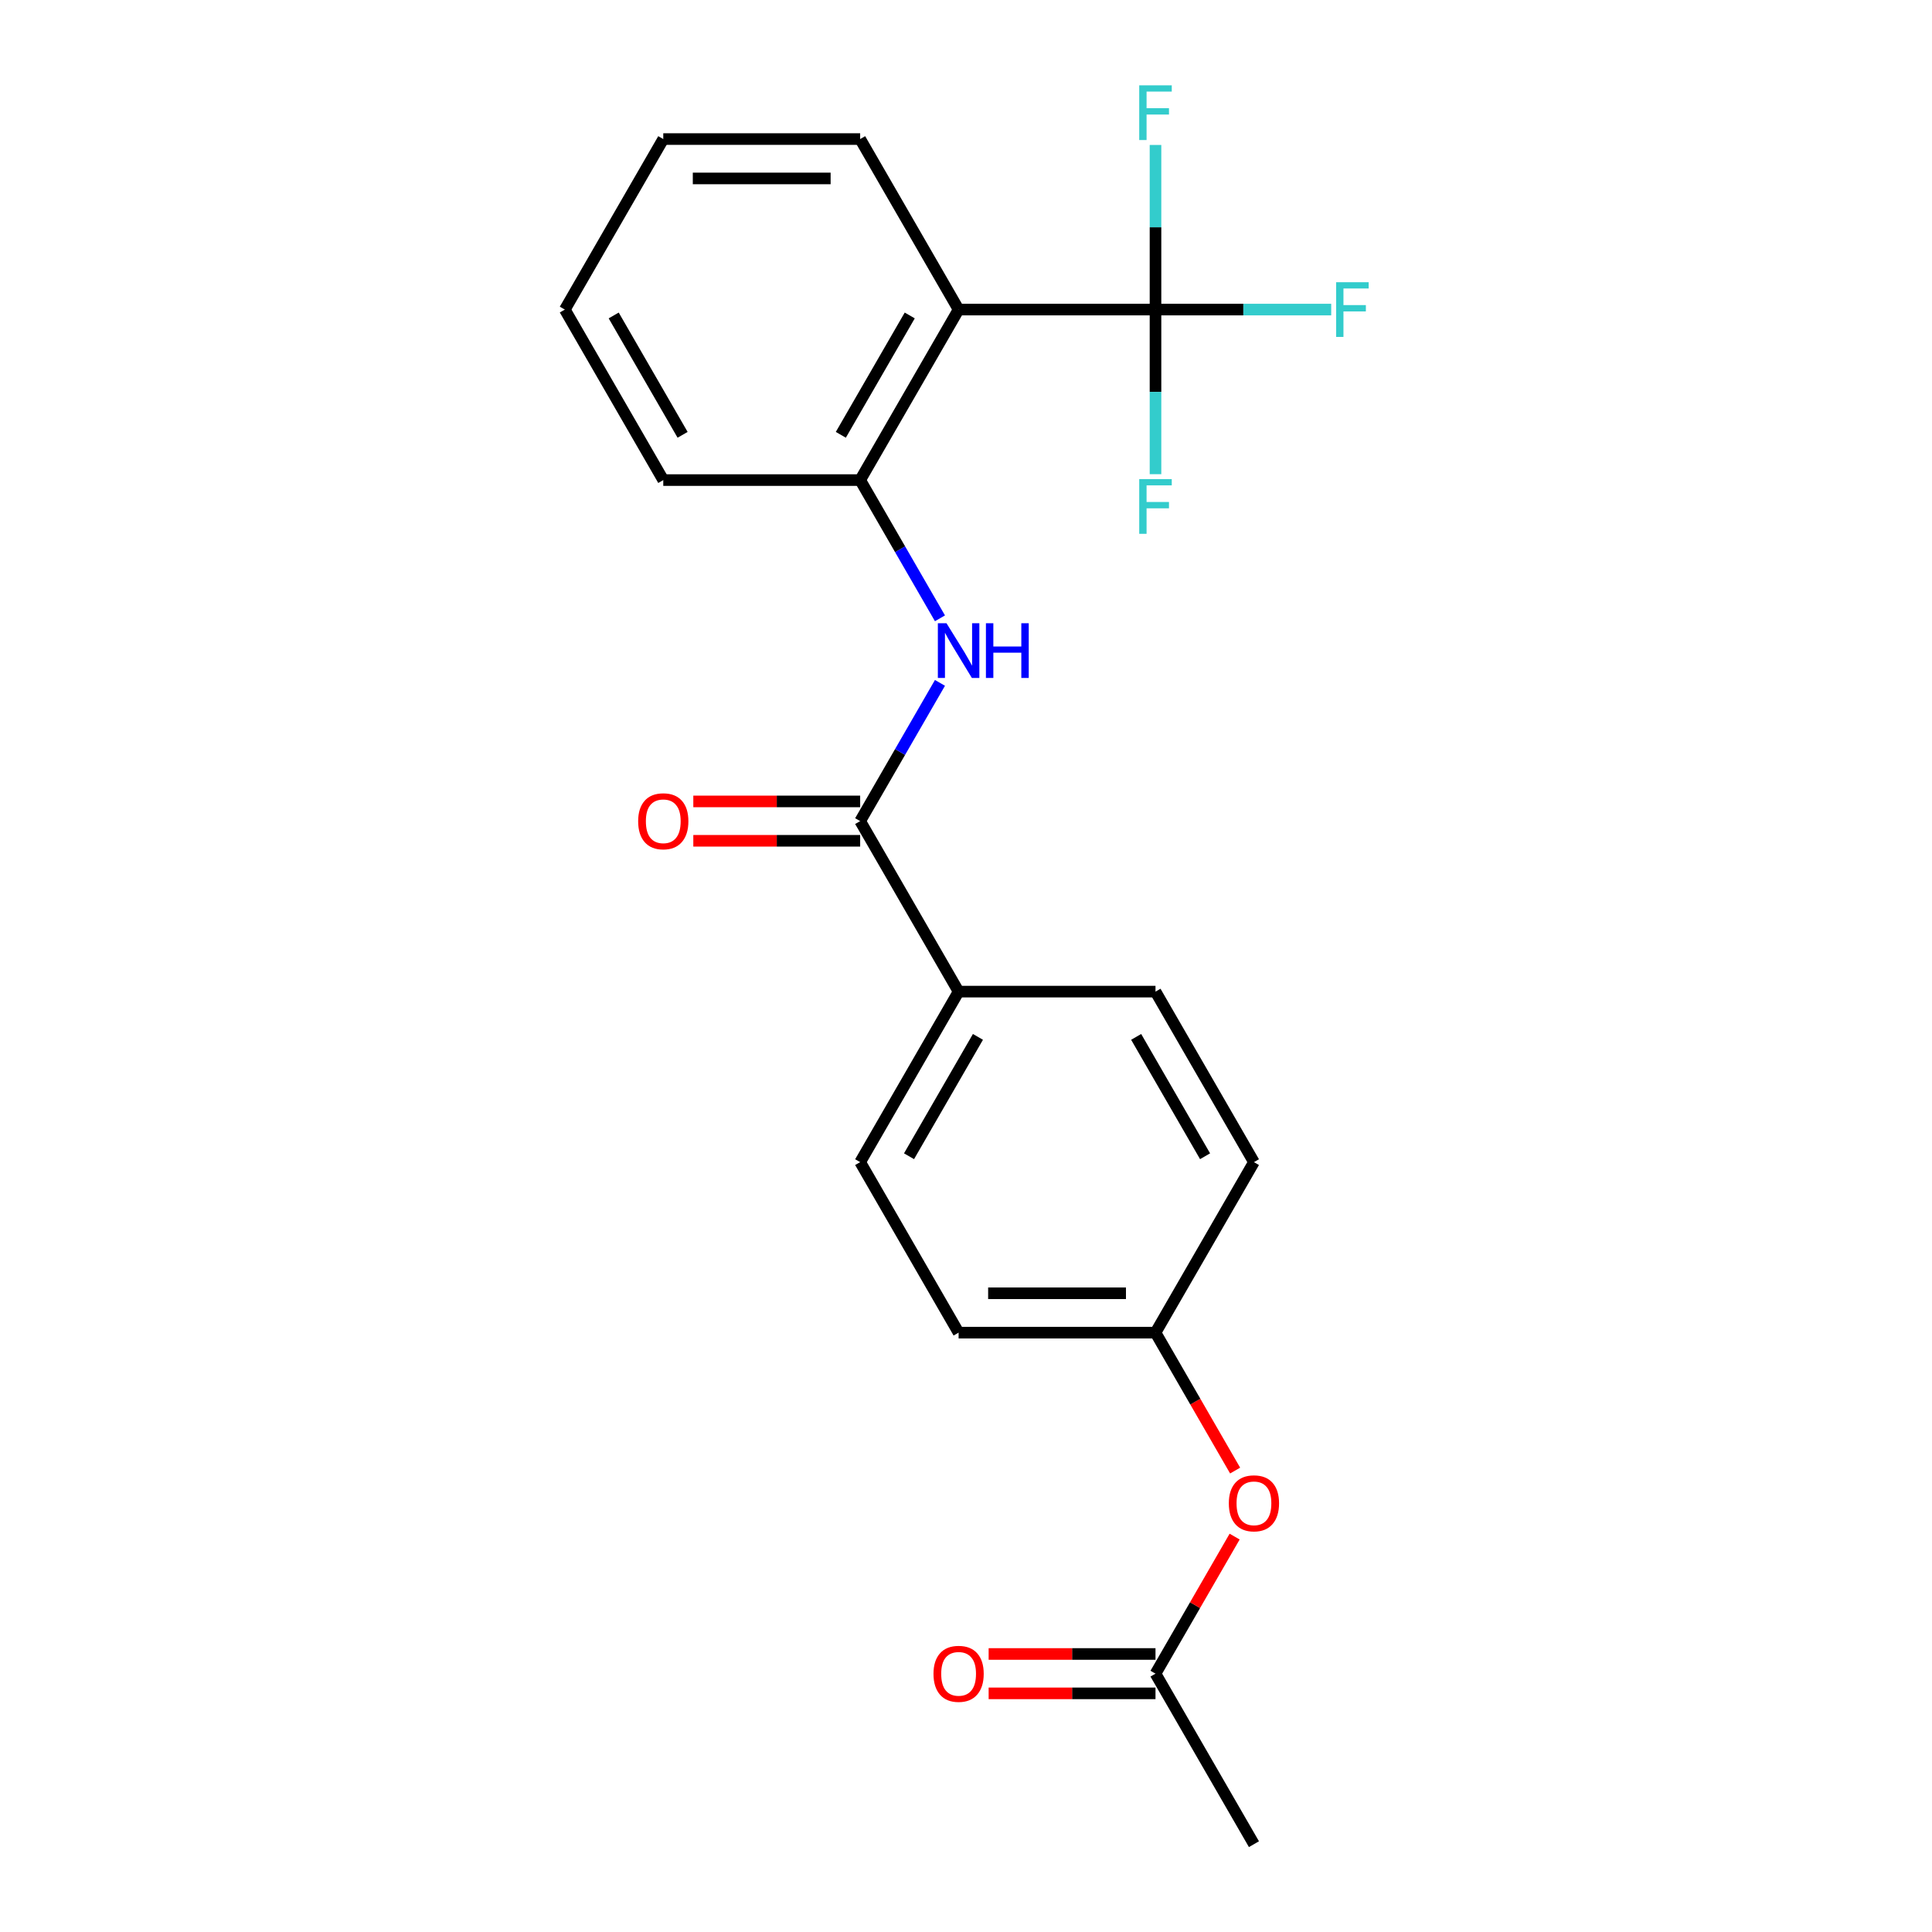 <?xml version='1.0' encoding='iso-8859-1'?>
<svg version='1.1' baseProfile='full'
              xmlns='http://www.w3.org/2000/svg'
                      xmlns:rdkit='http://www.rdkit.org/xml'
                      xmlns:xlink='http://www.w3.org/1999/xlink'
                  xml:space='preserve'
width='1000px' height='1000px' viewBox='0 0 1000 1000'>
<!-- END OF HEADER -->
<rect style='opacity:1.0;fill:#FFFFFF;stroke:none' width='1000' height='1000' x='0' y='0'> </rect>
<path class='bond-0' d='M 598.084,160.235 L 496.173,160.235' style='fill:none;fill-rule:evenodd;stroke:#000000;stroke-width:6px;stroke-linecap:butt;stroke-linejoin:miter;stroke-opacity:1' />
<path class='bond-9' d='M 598.084,160.235 L 643.555,160.235' style='fill:none;fill-rule:evenodd;stroke:#000000;stroke-width:6px;stroke-linecap:butt;stroke-linejoin:miter;stroke-opacity:1' />
<path class='bond-9' d='M 643.555,160.235 L 689.026,160.235' style='fill:none;fill-rule:evenodd;stroke:#33CCCC;stroke-width:6px;stroke-linecap:butt;stroke-linejoin:miter;stroke-opacity:1' />
<path class='bond-10' d='M 598.084,160.235 L 598.084,202.836' style='fill:none;fill-rule:evenodd;stroke:#000000;stroke-width:6px;stroke-linecap:butt;stroke-linejoin:miter;stroke-opacity:1' />
<path class='bond-10' d='M 598.084,202.836 L 598.084,245.437' style='fill:none;fill-rule:evenodd;stroke:#33CCCC;stroke-width:6px;stroke-linecap:butt;stroke-linejoin:miter;stroke-opacity:1' />
<path class='bond-11' d='M 598.084,160.235 L 598.084,117.634' style='fill:none;fill-rule:evenodd;stroke:#000000;stroke-width:6px;stroke-linecap:butt;stroke-linejoin:miter;stroke-opacity:1' />
<path class='bond-11' d='M 598.084,117.634 L 598.084,75.032' style='fill:none;fill-rule:evenodd;stroke:#33CCCC;stroke-width:6px;stroke-linecap:butt;stroke-linejoin:miter;stroke-opacity:1' />
<path class='bond-3' d='M 496.173,160.235 L 445.218,248.492' style='fill:none;fill-rule:evenodd;stroke:#000000;stroke-width:6px;stroke-linecap:butt;stroke-linejoin:miter;stroke-opacity:1' />
<path class='bond-3' d='M 470.879,163.282 L 435.21,225.062' style='fill:none;fill-rule:evenodd;stroke:#000000;stroke-width:6px;stroke-linecap:butt;stroke-linejoin:miter;stroke-opacity:1' />
<path class='bond-17' d='M 496.173,160.235 L 445.218,71.978' style='fill:none;fill-rule:evenodd;stroke:#000000;stroke-width:6px;stroke-linecap:butt;stroke-linejoin:miter;stroke-opacity:1' />
<path class='bond-1' d='M 445.218,425.005 L 465.873,389.231' style='fill:none;fill-rule:evenodd;stroke:#000000;stroke-width:6px;stroke-linecap:butt;stroke-linejoin:miter;stroke-opacity:1' />
<path class='bond-1' d='M 465.873,389.231 L 486.527,353.456' style='fill:none;fill-rule:evenodd;stroke:#0000FF;stroke-width:6px;stroke-linecap:butt;stroke-linejoin:miter;stroke-opacity:1' />
<path class='bond-4' d='M 445.218,425.005 L 496.173,513.262' style='fill:none;fill-rule:evenodd;stroke:#000000;stroke-width:6px;stroke-linecap:butt;stroke-linejoin:miter;stroke-opacity:1' />
<path class='bond-6' d='M 445.218,414.814 L 402.037,414.814' style='fill:none;fill-rule:evenodd;stroke:#000000;stroke-width:6px;stroke-linecap:butt;stroke-linejoin:miter;stroke-opacity:1' />
<path class='bond-6' d='M 402.037,414.814 L 358.856,414.814' style='fill:none;fill-rule:evenodd;stroke:#FF0000;stroke-width:6px;stroke-linecap:butt;stroke-linejoin:miter;stroke-opacity:1' />
<path class='bond-6' d='M 445.218,435.196 L 402.037,435.196' style='fill:none;fill-rule:evenodd;stroke:#000000;stroke-width:6px;stroke-linecap:butt;stroke-linejoin:miter;stroke-opacity:1' />
<path class='bond-6' d='M 402.037,435.196 L 358.856,435.196' style='fill:none;fill-rule:evenodd;stroke:#FF0000;stroke-width:6px;stroke-linecap:butt;stroke-linejoin:miter;stroke-opacity:1' />
<path class='bond-2' d='M 486.527,320.041 L 465.873,284.266' style='fill:none;fill-rule:evenodd;stroke:#0000FF;stroke-width:6px;stroke-linecap:butt;stroke-linejoin:miter;stroke-opacity:1' />
<path class='bond-2' d='M 465.873,284.266 L 445.218,248.492' style='fill:none;fill-rule:evenodd;stroke:#000000;stroke-width:6px;stroke-linecap:butt;stroke-linejoin:miter;stroke-opacity:1' />
<path class='bond-18' d='M 445.218,248.492 L 343.308,248.492' style='fill:none;fill-rule:evenodd;stroke:#000000;stroke-width:6px;stroke-linecap:butt;stroke-linejoin:miter;stroke-opacity:1' />
<path class='bond-12' d='M 496.173,513.262 L 445.218,601.519' style='fill:none;fill-rule:evenodd;stroke:#000000;stroke-width:6px;stroke-linecap:butt;stroke-linejoin:miter;stroke-opacity:1' />
<path class='bond-12' d='M 506.182,536.691 L 470.513,598.471' style='fill:none;fill-rule:evenodd;stroke:#000000;stroke-width:6px;stroke-linecap:butt;stroke-linejoin:miter;stroke-opacity:1' />
<path class='bond-13' d='M 496.173,513.262 L 598.084,513.262' style='fill:none;fill-rule:evenodd;stroke:#000000;stroke-width:6px;stroke-linecap:butt;stroke-linejoin:miter;stroke-opacity:1' />
<path class='bond-5' d='M 598.084,866.289 L 618.565,830.814' style='fill:none;fill-rule:evenodd;stroke:#000000;stroke-width:6px;stroke-linecap:butt;stroke-linejoin:miter;stroke-opacity:1' />
<path class='bond-5' d='M 618.565,830.814 L 639.046,795.34' style='fill:none;fill-rule:evenodd;stroke:#FF0000;stroke-width:6px;stroke-linecap:butt;stroke-linejoin:miter;stroke-opacity:1' />
<path class='bond-8' d='M 598.084,856.098 L 554.902,856.098' style='fill:none;fill-rule:evenodd;stroke:#000000;stroke-width:6px;stroke-linecap:butt;stroke-linejoin:miter;stroke-opacity:1' />
<path class='bond-8' d='M 554.902,856.098 L 511.721,856.098' style='fill:none;fill-rule:evenodd;stroke:#FF0000;stroke-width:6px;stroke-linecap:butt;stroke-linejoin:miter;stroke-opacity:1' />
<path class='bond-8' d='M 598.084,876.48 L 554.902,876.48' style='fill:none;fill-rule:evenodd;stroke:#000000;stroke-width:6px;stroke-linecap:butt;stroke-linejoin:miter;stroke-opacity:1' />
<path class='bond-8' d='M 554.902,876.48 L 511.721,876.48' style='fill:none;fill-rule:evenodd;stroke:#FF0000;stroke-width:6px;stroke-linecap:butt;stroke-linejoin:miter;stroke-opacity:1' />
<path class='bond-19' d='M 598.084,866.289 L 649.039,954.545' style='fill:none;fill-rule:evenodd;stroke:#000000;stroke-width:6px;stroke-linecap:butt;stroke-linejoin:miter;stroke-opacity:1' />
<path class='bond-7' d='M 639.3,761.164 L 618.692,725.47' style='fill:none;fill-rule:evenodd;stroke:#FF0000;stroke-width:6px;stroke-linecap:butt;stroke-linejoin:miter;stroke-opacity:1' />
<path class='bond-7' d='M 618.692,725.47 L 598.084,689.775' style='fill:none;fill-rule:evenodd;stroke:#000000;stroke-width:6px;stroke-linecap:butt;stroke-linejoin:miter;stroke-opacity:1' />
<path class='bond-15' d='M 445.218,601.519 L 496.173,689.775' style='fill:none;fill-rule:evenodd;stroke:#000000;stroke-width:6px;stroke-linecap:butt;stroke-linejoin:miter;stroke-opacity:1' />
<path class='bond-16' d='M 598.084,513.262 L 649.039,601.519' style='fill:none;fill-rule:evenodd;stroke:#000000;stroke-width:6px;stroke-linecap:butt;stroke-linejoin:miter;stroke-opacity:1' />
<path class='bond-16' d='M 588.075,536.691 L 623.744,598.471' style='fill:none;fill-rule:evenodd;stroke:#000000;stroke-width:6px;stroke-linecap:butt;stroke-linejoin:miter;stroke-opacity:1' />
<path class='bond-14' d='M 598.084,689.775 L 649.039,601.519' style='fill:none;fill-rule:evenodd;stroke:#000000;stroke-width:6px;stroke-linecap:butt;stroke-linejoin:miter;stroke-opacity:1' />
<path class='bond-23' d='M 598.084,689.775 L 496.173,689.775' style='fill:none;fill-rule:evenodd;stroke:#000000;stroke-width:6px;stroke-linecap:butt;stroke-linejoin:miter;stroke-opacity:1' />
<path class='bond-23' d='M 582.797,669.393 L 511.46,669.393' style='fill:none;fill-rule:evenodd;stroke:#000000;stroke-width:6px;stroke-linecap:butt;stroke-linejoin:miter;stroke-opacity:1' />
<path class='bond-20' d='M 445.218,71.978 L 343.308,71.978' style='fill:none;fill-rule:evenodd;stroke:#000000;stroke-width:6px;stroke-linecap:butt;stroke-linejoin:miter;stroke-opacity:1' />
<path class='bond-20' d='M 429.932,92.36 L 358.595,92.36' style='fill:none;fill-rule:evenodd;stroke:#000000;stroke-width:6px;stroke-linecap:butt;stroke-linejoin:miter;stroke-opacity:1' />
<path class='bond-22' d='M 343.308,248.492 L 292.353,160.235' style='fill:none;fill-rule:evenodd;stroke:#000000;stroke-width:6px;stroke-linecap:butt;stroke-linejoin:miter;stroke-opacity:1' />
<path class='bond-22' d='M 353.316,225.062 L 317.648,163.282' style='fill:none;fill-rule:evenodd;stroke:#000000;stroke-width:6px;stroke-linecap:butt;stroke-linejoin:miter;stroke-opacity:1' />
<path class='bond-21' d='M 343.308,71.978 L 292.353,160.235' style='fill:none;fill-rule:evenodd;stroke:#000000;stroke-width:6px;stroke-linecap:butt;stroke-linejoin:miter;stroke-opacity:1' />
<path  class='atom-3' d='M 489.913 322.588
L 499.193 337.588
Q 500.113 339.068, 501.593 341.748
Q 503.073 344.428, 503.153 344.588
L 503.153 322.588
L 506.913 322.588
L 506.913 350.908
L 503.033 350.908
L 493.073 334.508
Q 491.913 332.588, 490.673 330.388
Q 489.473 328.188, 489.113 327.508
L 489.113 350.908
L 485.433 350.908
L 485.433 322.588
L 489.913 322.588
' fill='#0000FF'/>
<path  class='atom-3' d='M 510.313 322.588
L 514.153 322.588
L 514.153 334.628
L 528.633 334.628
L 528.633 322.588
L 532.473 322.588
L 532.473 350.908
L 528.633 350.908
L 528.633 337.828
L 514.153 337.828
L 514.153 350.908
L 510.313 350.908
L 510.313 322.588
' fill='#0000FF'/>
<path  class='atom-7' d='M 330.308 425.085
Q 330.308 418.285, 333.668 414.485
Q 337.028 410.685, 343.308 410.685
Q 349.588 410.685, 352.948 414.485
Q 356.308 418.285, 356.308 425.085
Q 356.308 431.965, 352.908 435.885
Q 349.508 439.765, 343.308 439.765
Q 337.068 439.765, 333.668 435.885
Q 330.308 432.005, 330.308 425.085
M 343.308 436.565
Q 347.628 436.565, 349.948 433.685
Q 352.308 430.765, 352.308 425.085
Q 352.308 419.525, 349.948 416.725
Q 347.628 413.885, 343.308 413.885
Q 338.988 413.885, 336.628 416.685
Q 334.308 419.485, 334.308 425.085
Q 334.308 430.805, 336.628 433.685
Q 338.988 436.565, 343.308 436.565
' fill='#FF0000'/>
<path  class='atom-8' d='M 636.039 778.112
Q 636.039 771.312, 639.399 767.512
Q 642.759 763.712, 649.039 763.712
Q 655.319 763.712, 658.679 767.512
Q 662.039 771.312, 662.039 778.112
Q 662.039 784.992, 658.639 788.912
Q 655.239 792.792, 649.039 792.792
Q 642.799 792.792, 639.399 788.912
Q 636.039 785.032, 636.039 778.112
M 649.039 789.592
Q 653.359 789.592, 655.679 786.712
Q 658.039 783.792, 658.039 778.112
Q 658.039 772.552, 655.679 769.752
Q 653.359 766.912, 649.039 766.912
Q 644.719 766.912, 642.359 769.712
Q 640.039 772.512, 640.039 778.112
Q 640.039 783.832, 642.359 786.712
Q 644.719 789.592, 649.039 789.592
' fill='#FF0000'/>
<path  class='atom-9' d='M 483.173 866.369
Q 483.173 859.569, 486.533 855.769
Q 489.893 851.969, 496.173 851.969
Q 502.453 851.969, 505.813 855.769
Q 509.173 859.569, 509.173 866.369
Q 509.173 873.249, 505.773 877.169
Q 502.373 881.049, 496.173 881.049
Q 489.933 881.049, 486.533 877.169
Q 483.173 873.289, 483.173 866.369
M 496.173 877.849
Q 500.493 877.849, 502.813 874.969
Q 505.173 872.049, 505.173 866.369
Q 505.173 860.809, 502.813 858.009
Q 500.493 855.169, 496.173 855.169
Q 491.853 855.169, 489.493 857.969
Q 487.173 860.769, 487.173 866.369
Q 487.173 872.089, 489.493 874.969
Q 491.853 877.849, 496.173 877.849
' fill='#FF0000'/>
<path  class='atom-10' d='M 691.574 146.075
L 708.414 146.075
L 708.414 149.315
L 695.374 149.315
L 695.374 157.915
L 706.974 157.915
L 706.974 161.195
L 695.374 161.195
L 695.374 174.395
L 691.574 174.395
L 691.574 146.075
' fill='#33CCCC'/>
<path  class='atom-11' d='M 589.664 247.985
L 606.504 247.985
L 606.504 251.225
L 593.464 251.225
L 593.464 259.825
L 605.064 259.825
L 605.064 263.105
L 593.464 263.105
L 593.464 276.305
L 589.664 276.305
L 589.664 247.985
' fill='#33CCCC'/>
<path  class='atom-12' d='M 589.664 44.165
L 606.504 44.165
L 606.504 47.405
L 593.464 47.405
L 593.464 56.005
L 605.064 56.005
L 605.064 59.285
L 593.464 59.285
L 593.464 72.485
L 589.664 72.485
L 589.664 44.165
' fill='#33CCCC'/>
</svg>
